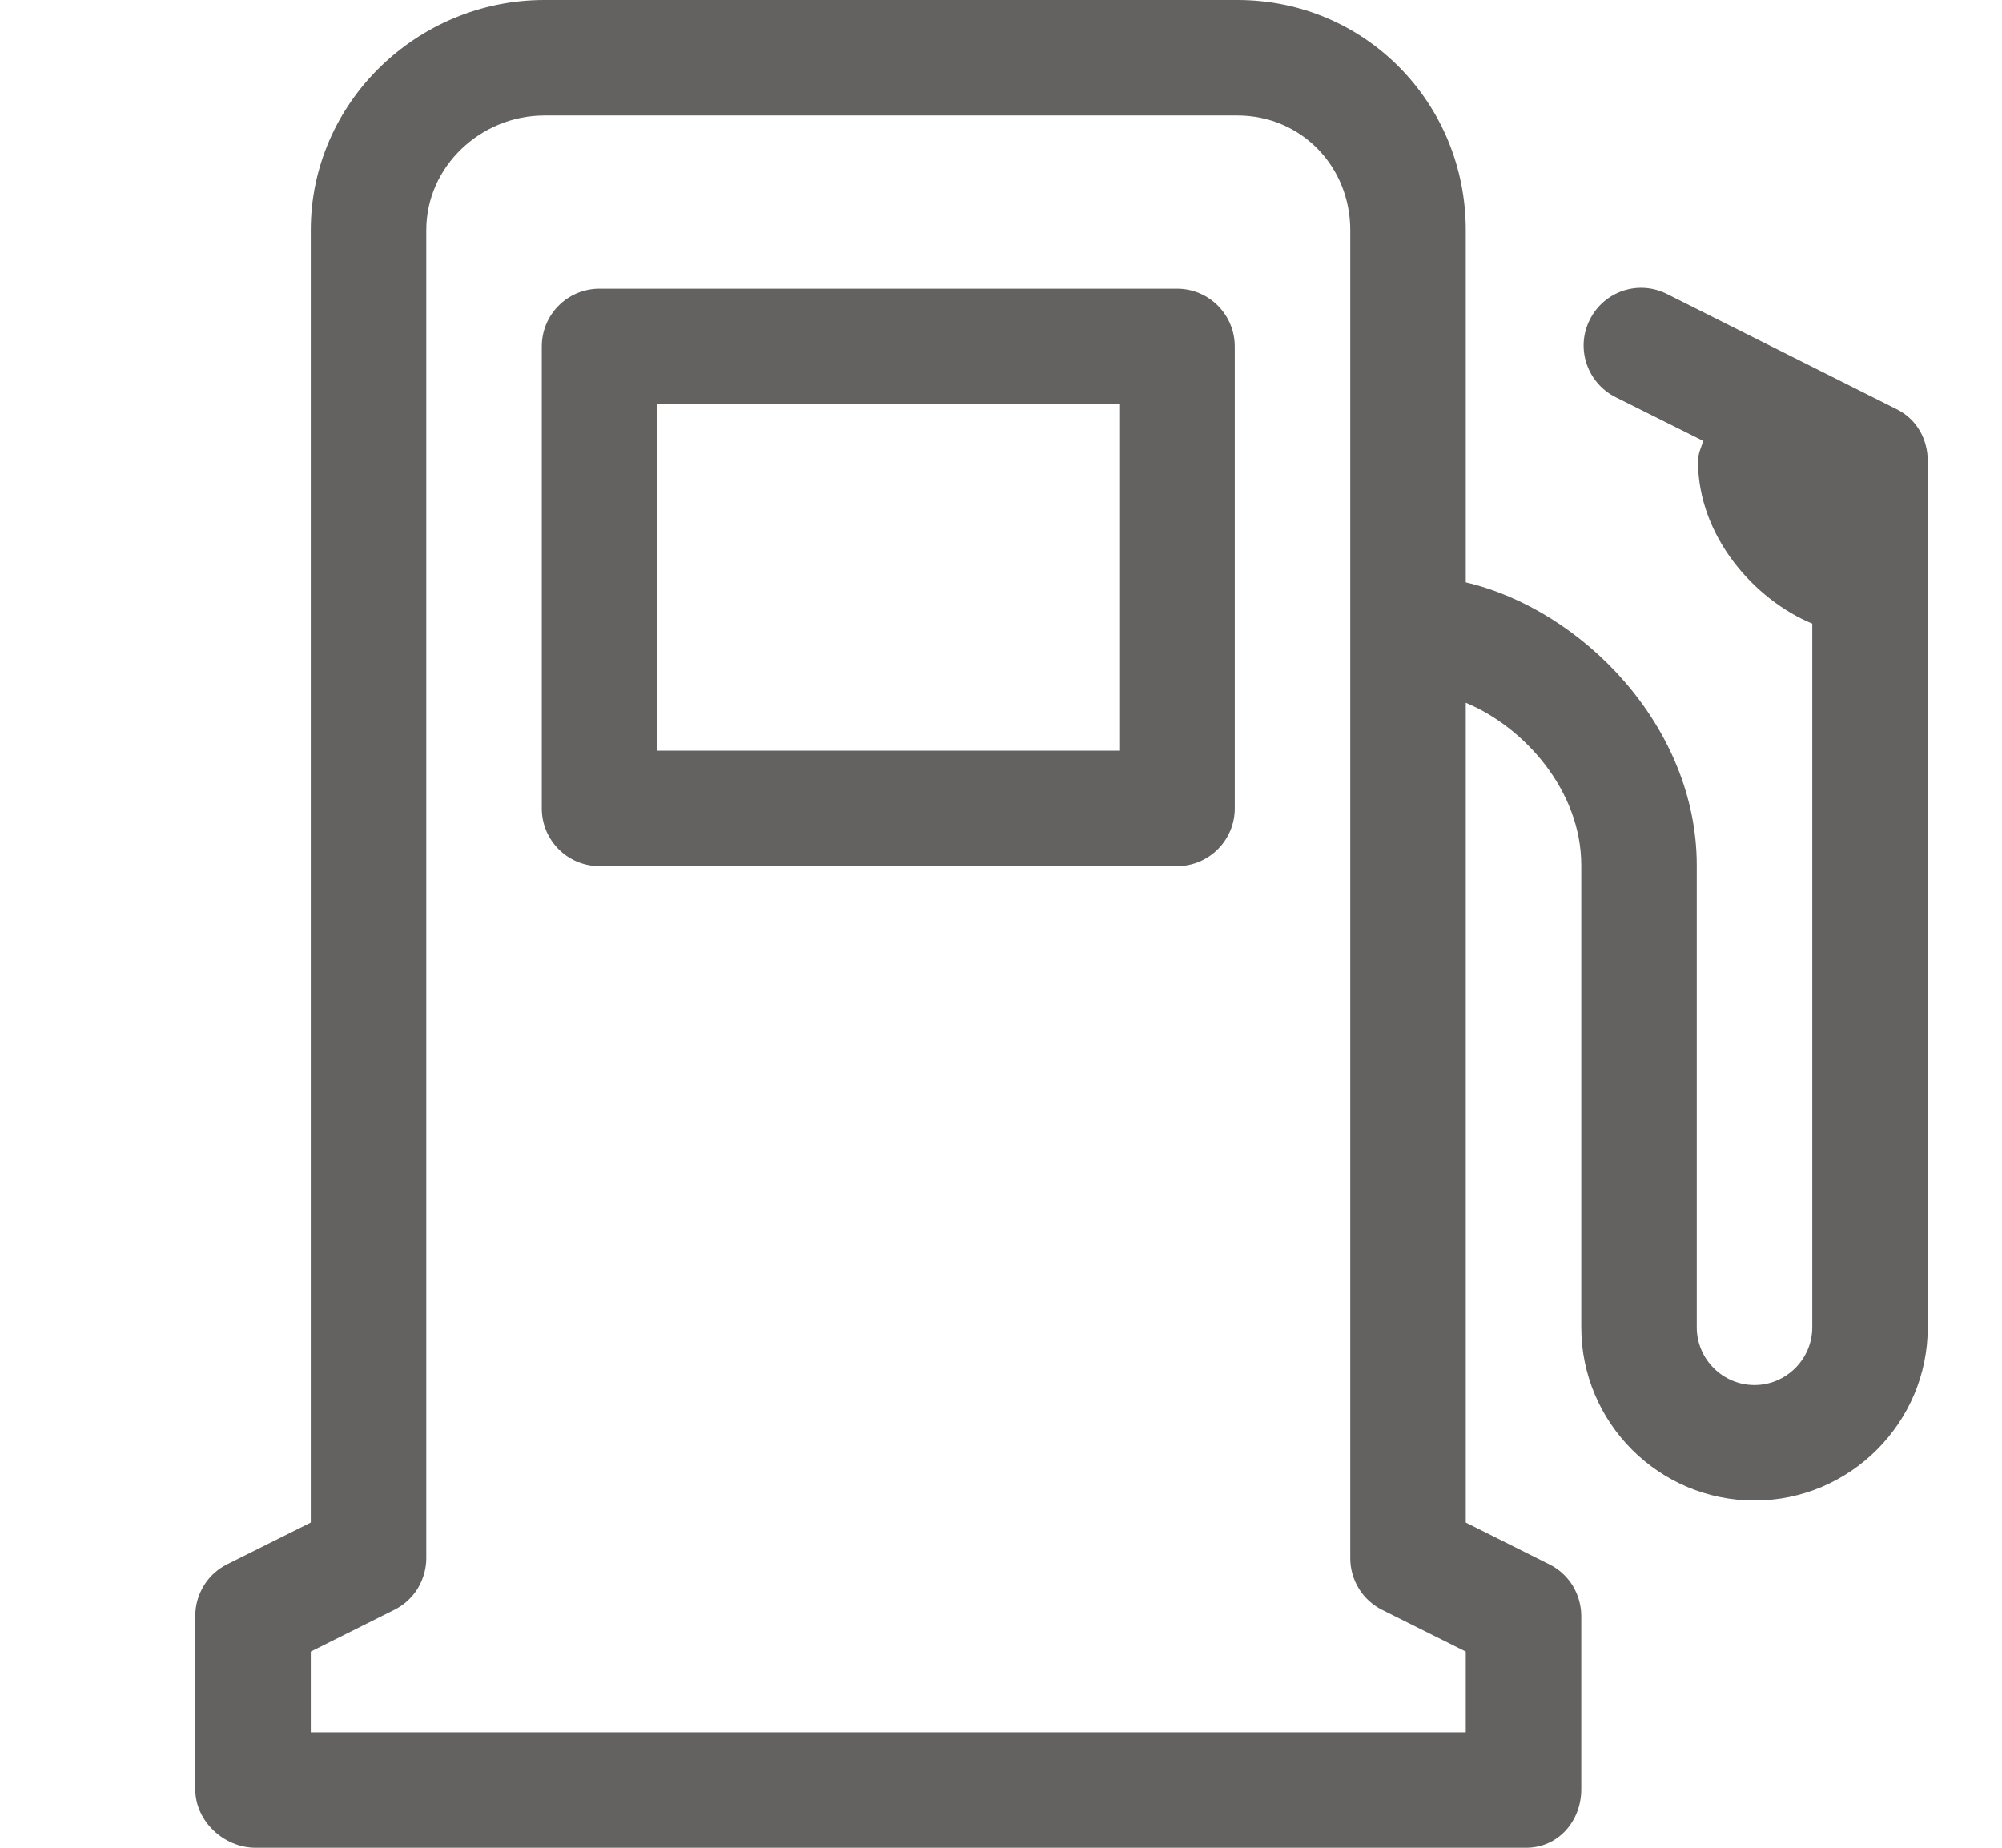 <svg width="13" height="12" viewBox="0 0 13 12" fill="none" xmlns="http://www.w3.org/2000/svg">
<g clip-path="url(#clip0_171_741)">
<path d="M8.018 2.25C8.018 2.043 7.85 1.875 7.643 1.875H3.893C3.685 1.875 3.518 2.043 3.518 2.25V5.25C3.518 5.457 3.685 5.625 3.893 5.625H7.643C7.85 5.625 8.018 5.457 8.018 5.25V2.25ZM7.268 4.875H4.268V2.625H7.268V4.875Z" fill="#636261"/>
<path d="M12.319 2.659L10.824 1.909C10.638 1.816 10.415 1.892 10.323 2.077C10.23 2.262 10.306 2.487 10.492 2.58L11.061 2.864C11.046 2.905 11.026 2.948 11.026 2.995C11.026 3.483 11.393 3.895 11.768 4.05V8.62C11.768 8.826 11.599 8.995 11.393 8.995C11.186 8.995 11.018 8.826 11.018 8.62V5.62C11.018 4.714 10.268 3.957 9.518 3.782V1.495C9.518 0.667 8.863 0 8.035 0H3.535C2.708 0 2.018 0.667 2.018 1.495V9.888L1.475 10.159C1.413 10.19 1.36 10.238 1.324 10.297C1.287 10.357 1.268 10.425 1.268 10.495V11.62C1.268 11.827 1.453 12 1.66 12H9.91C10.118 12 10.268 11.827 10.268 11.62V10.495C10.268 10.425 10.248 10.357 10.212 10.297C10.175 10.238 10.123 10.19 10.06 10.159L9.518 9.888V4.564C9.893 4.719 10.268 5.131 10.268 5.62V8.62C10.268 9.24 10.772 9.745 11.393 9.745C12.013 9.745 12.518 9.24 12.518 8.62V2.995C12.518 2.852 12.446 2.723 12.319 2.659ZM9.518 11.25H2.018V10.726L2.56 10.455C2.623 10.424 2.675 10.376 2.712 10.317C2.748 10.257 2.768 10.189 2.768 10.12V1.494C2.768 1.081 3.122 0.75 3.535 0.75H8.035C8.449 0.75 8.768 1.081 8.768 1.495V10.12C8.768 10.189 8.787 10.257 8.824 10.317C8.86 10.376 8.913 10.424 8.975 10.455L9.518 10.726V11.25Z" fill="#636261"/>
</g>
<defs>
<clipPath id="clip0_171_741">
<rect width="12" height="12" fill="white" transform="translate(0.893)"/>
</clipPath>
</defs>
</svg>
